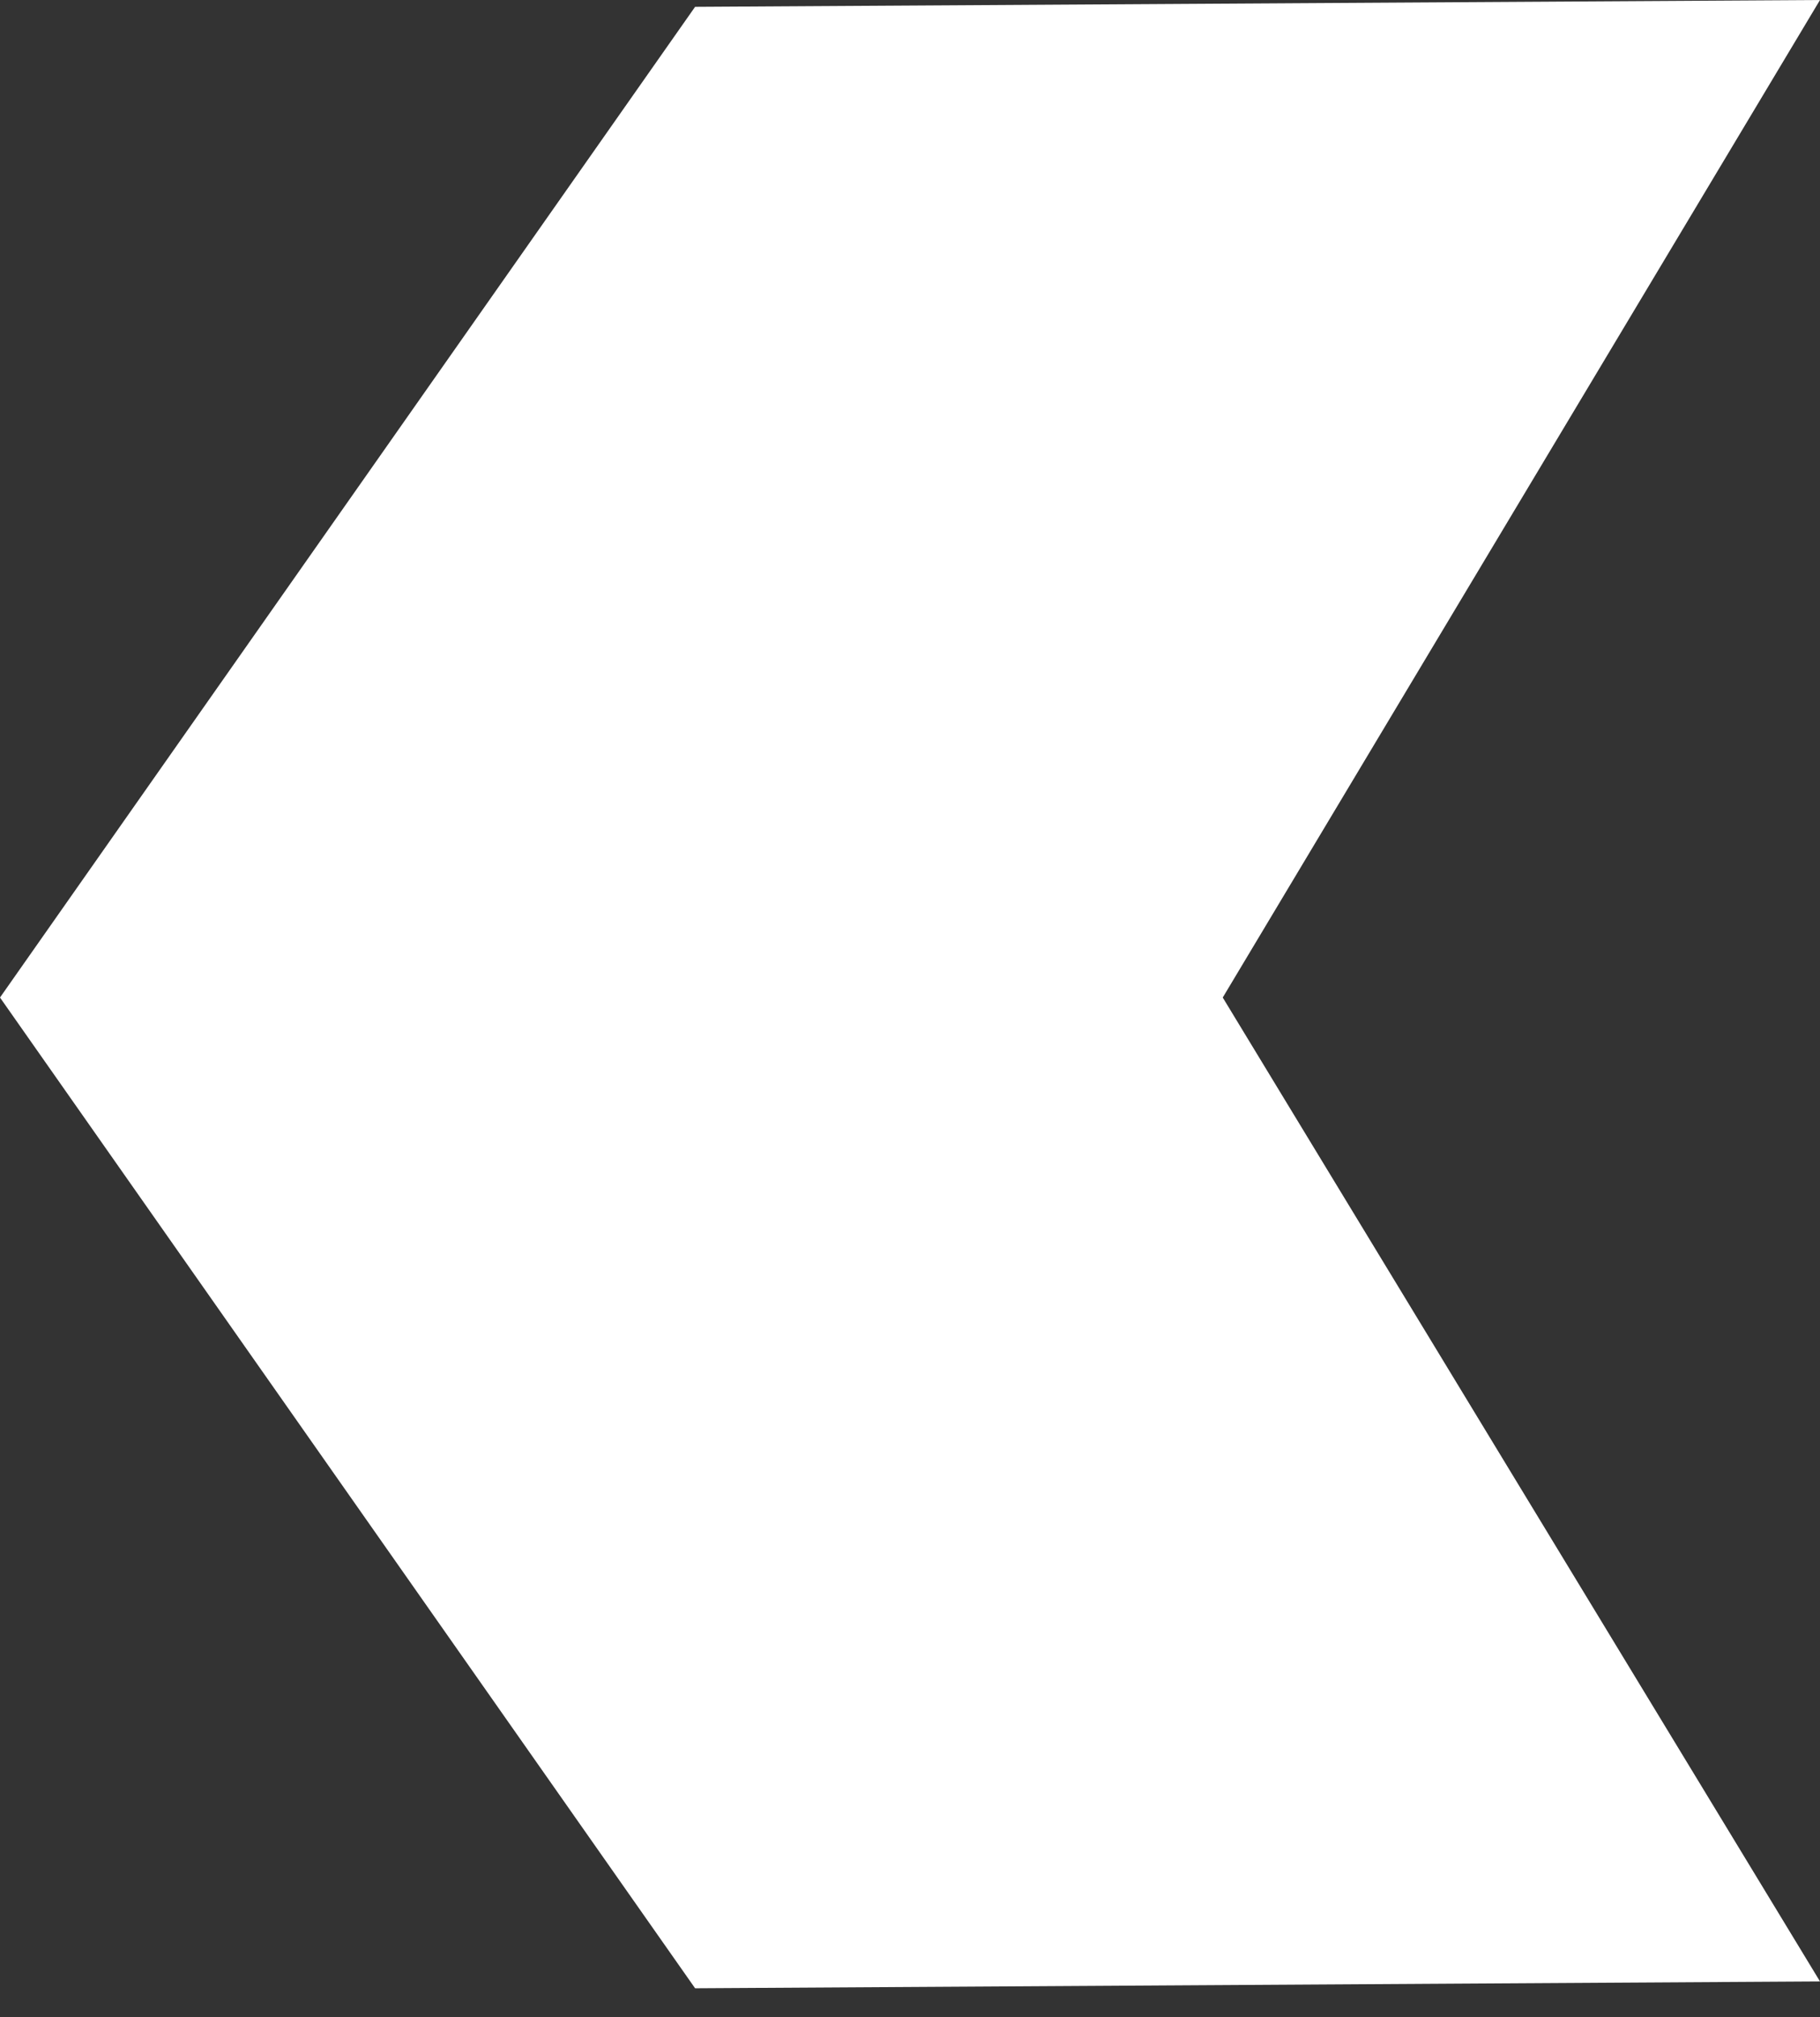 <?xml version="1.0" encoding="UTF-8"?>
<svg width="37px" height="41px" viewBox="0 0 37 41" version="1.1" xmlns="http://www.w3.org/2000/svg" xmlns:xlink="http://www.w3.org/1999/xlink">
    <rect x="0" y="0" width="37" height="41" fill="#333333" stroke="none"/>
    <title>back-arrow</title>
    <g id="Kiosk" stroke="none" stroke-width="1" fill="none" fill-rule="evenodd">
        <g id="5-kiosk-home-designs-copy" transform="translate(-41, -107)" fill="#fff">
            <polygon id="back-arrow" transform="translate(59.5, 127.206) scale(-1, 1) rotate(-90) translate(-59.5, -127.206) " points="59.431 120.848 39.433 108.706 39.294 131.575 59.431 145.706 79.567 131.575 79.706 108.706"></polygon>
        </g>
    </g>
</svg>